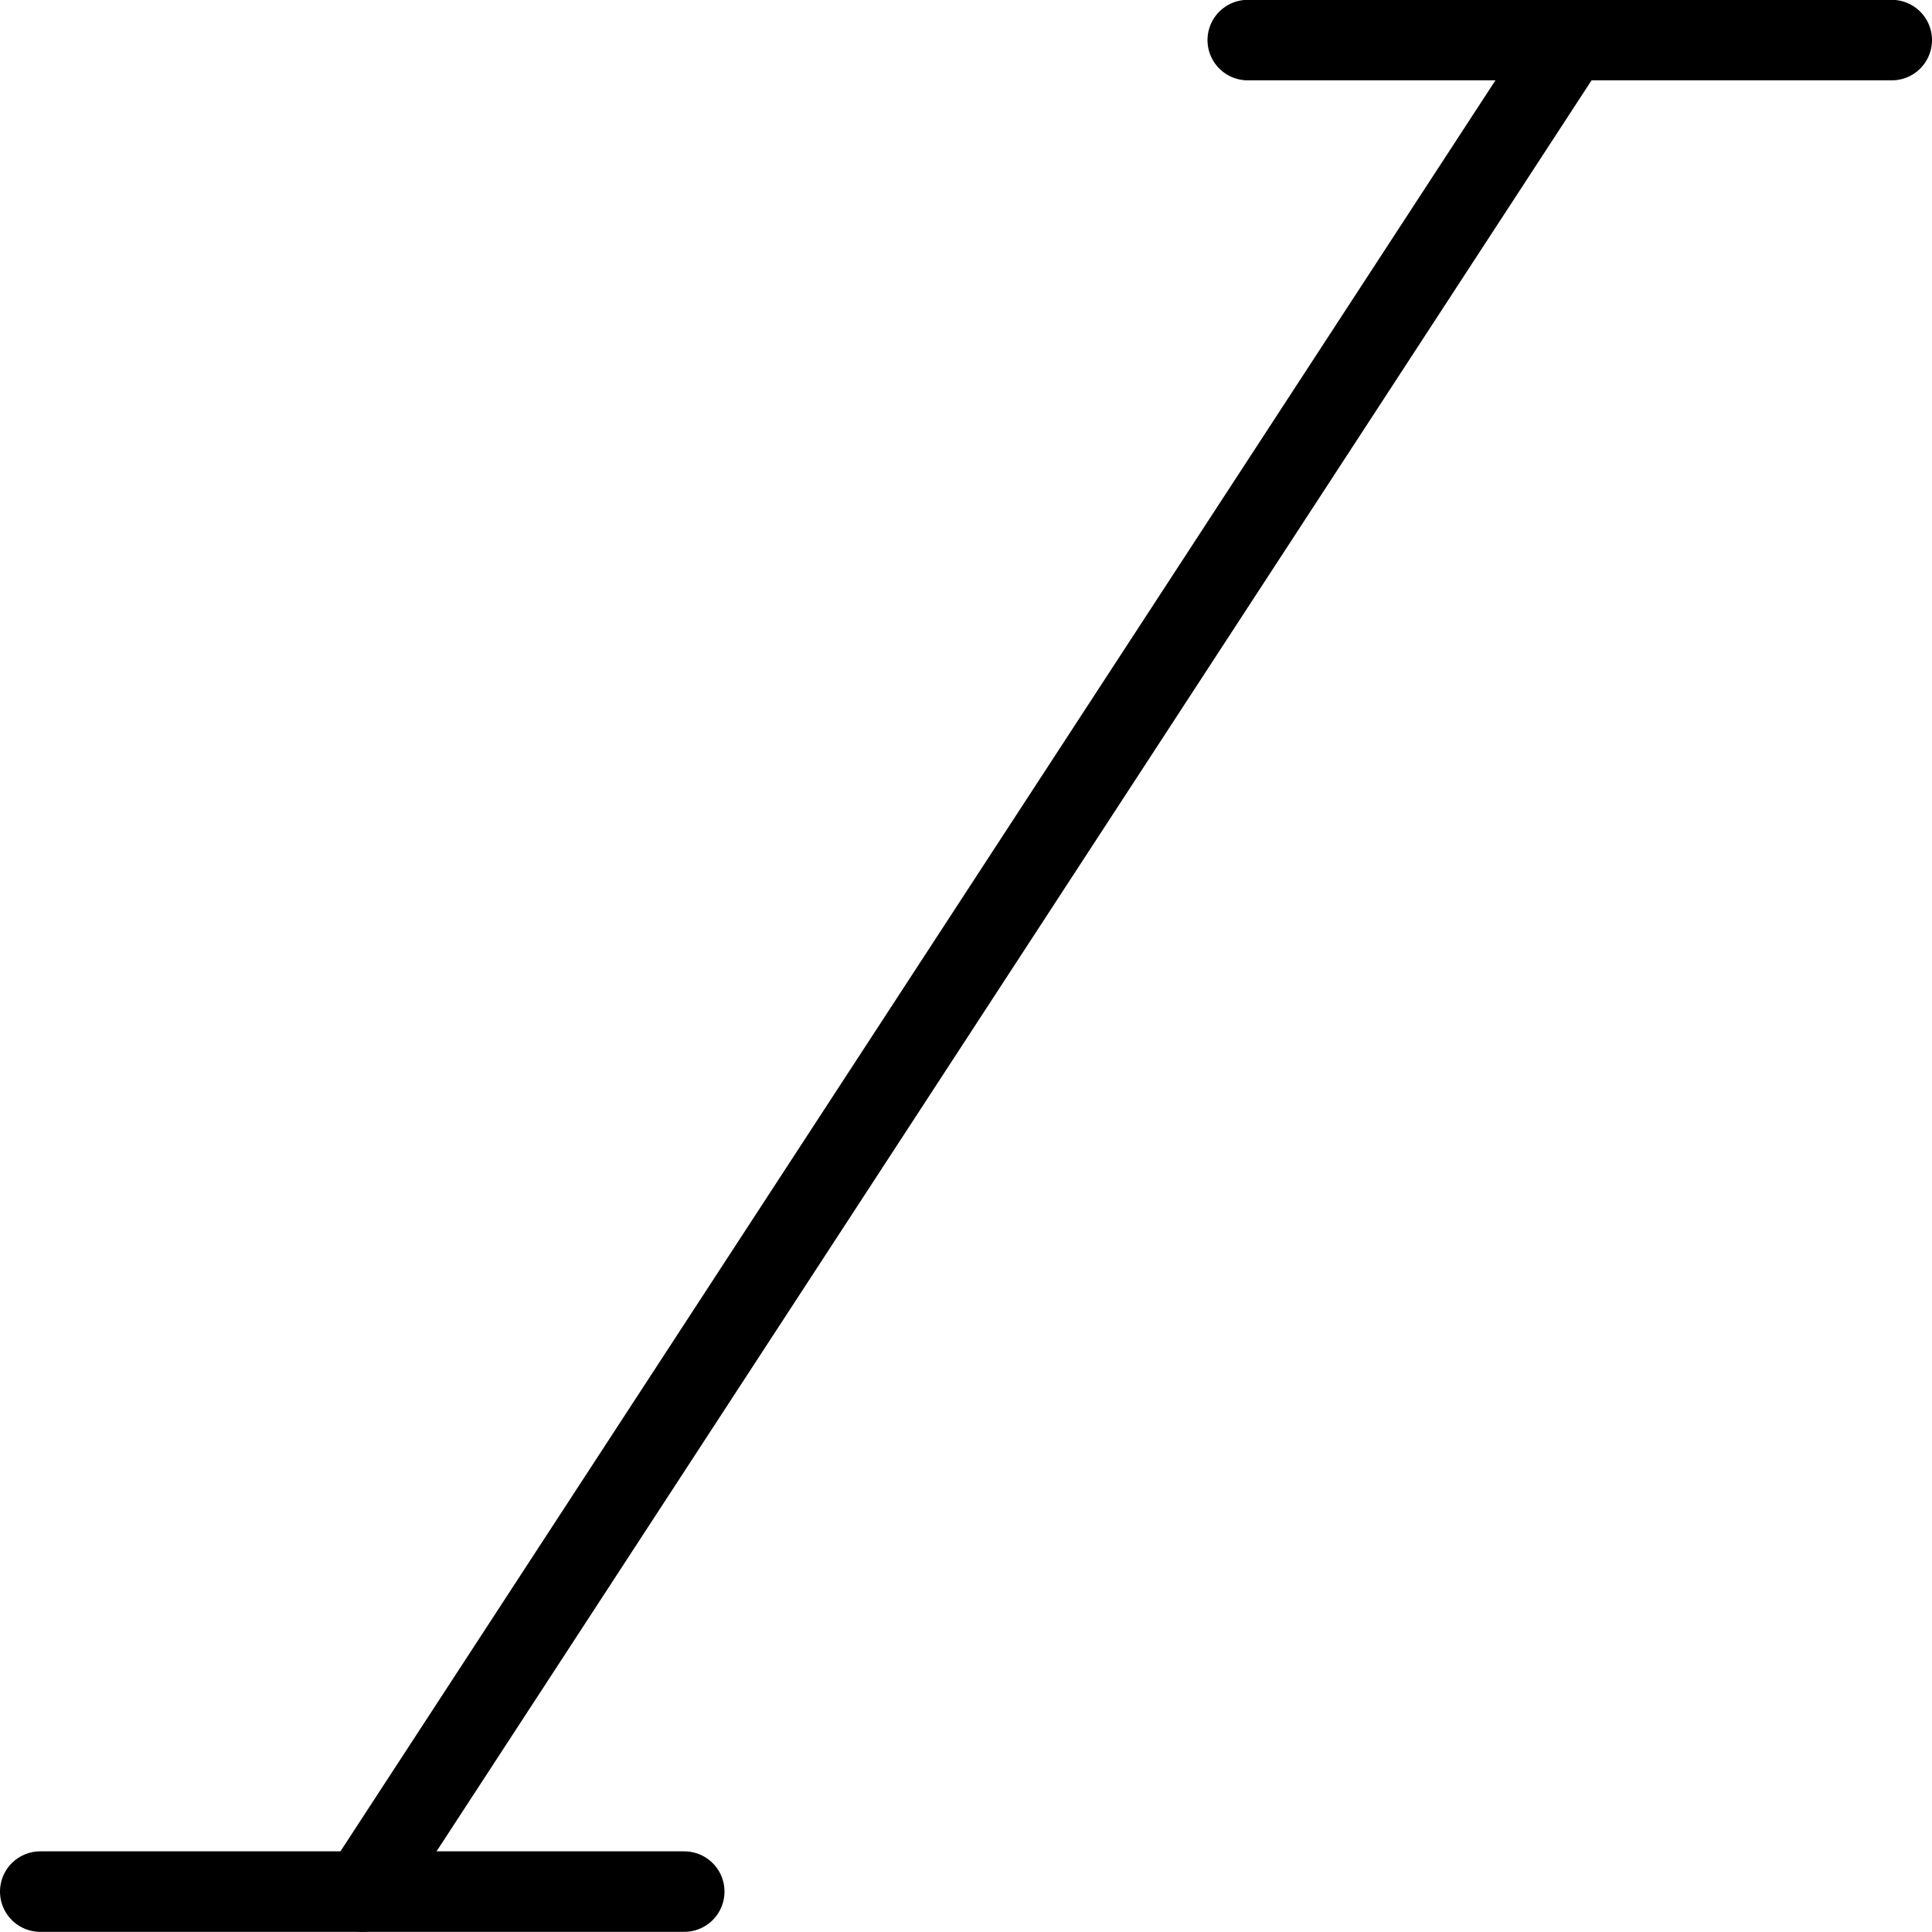 <svg xmlns="http://www.w3.org/2000/svg" viewBox="0 0 24 24"><defs></defs><title>text-italic</title><path d="m19.5 0.498 -15 23" fill="none" stroke="#000000" stroke-linecap="round" stroke-linejoin="round" stroke-width="1"></path><path d="m0.5 23.498 8 0" fill="none" stroke="#000000" stroke-linecap="round" stroke-linejoin="round" stroke-width="1"></path><path d="m15.5 0.498 8 0" fill="none" stroke="#000000" stroke-linecap="round" stroke-linejoin="round" stroke-width="1"></path></svg>